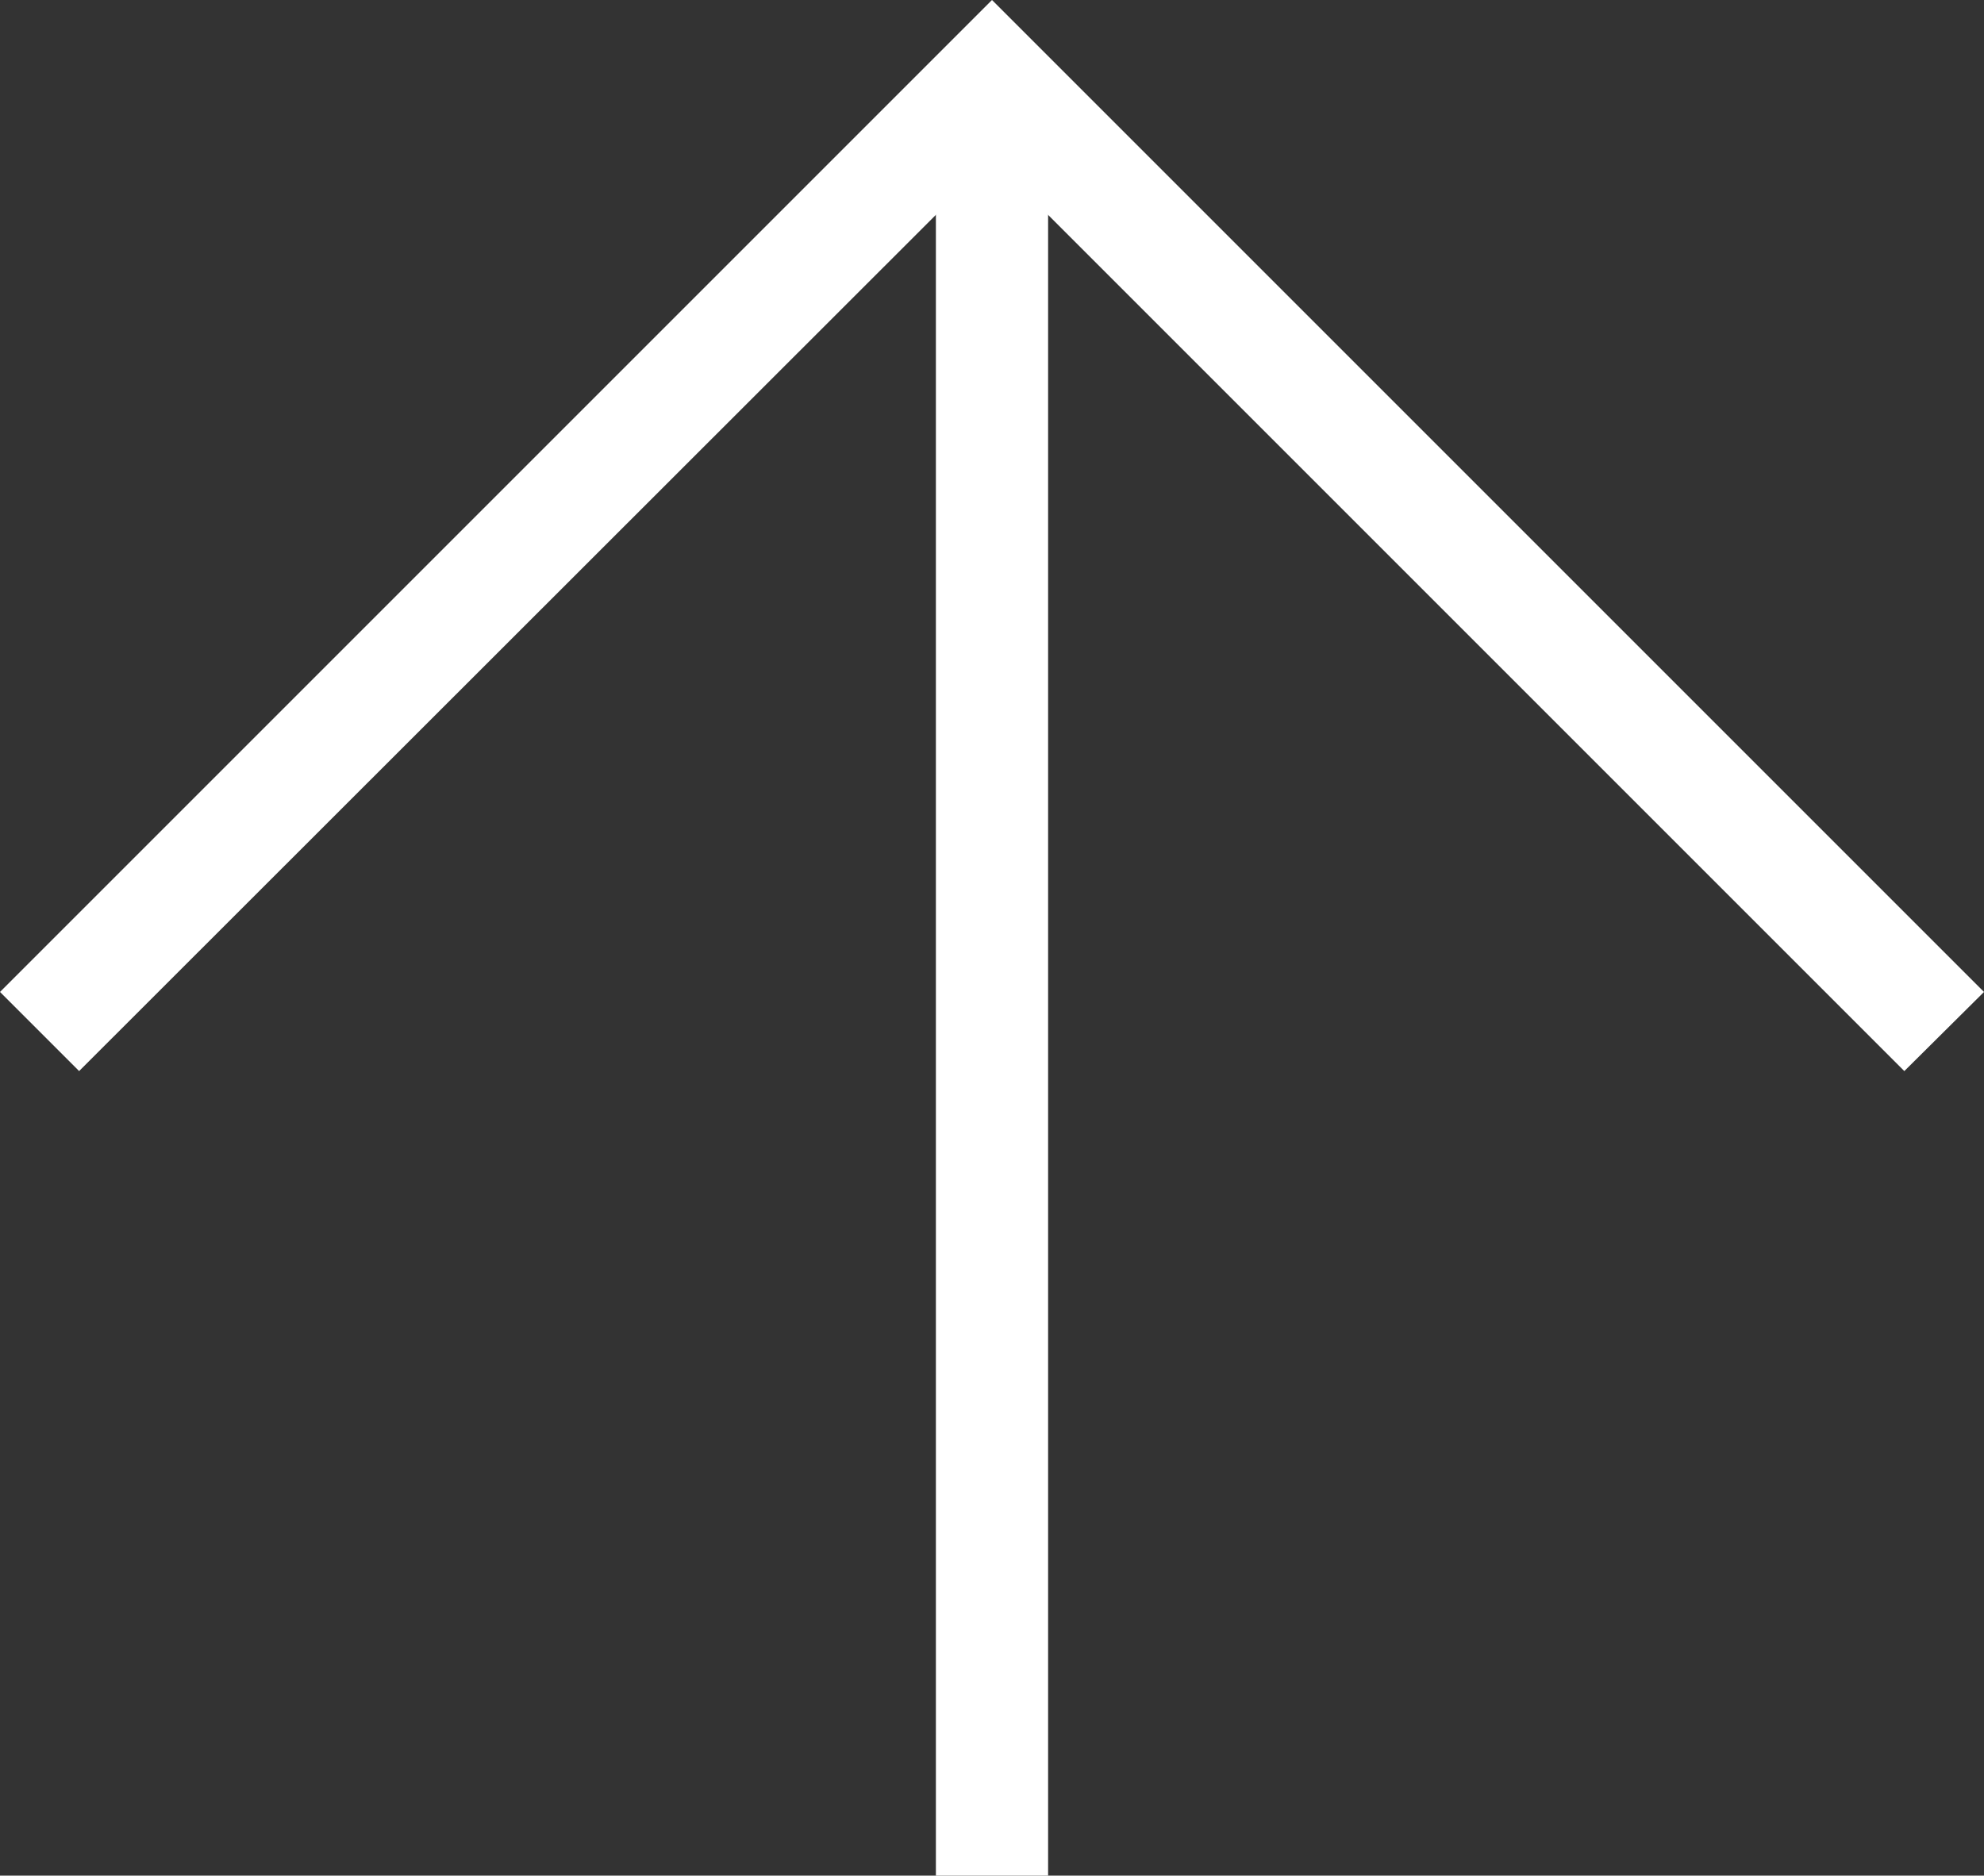 <svg xmlns="http://www.w3.org/2000/svg" viewBox="0 0 35.36 33.43"><rect x="0" y="0" width="35.36" height="33.43" fill="#333333" stroke="none"/><defs><style>.cls-1{fill:#fff;}</style></defs><title>arrowUp-W</title><g id="Layer_2" data-name="Layer 2"><g id="Other-Assets"><g id="arrowUp-W"><polygon class="cls-1" points="33.94 19.09 17.68 2.83 1.41 19.09 0 17.68 17.68 0 35.36 17.68 33.94 19.09"/><rect class="cls-1" x="16.68" y="1.41" width="2" height="32.02"/></g></g></g></svg>